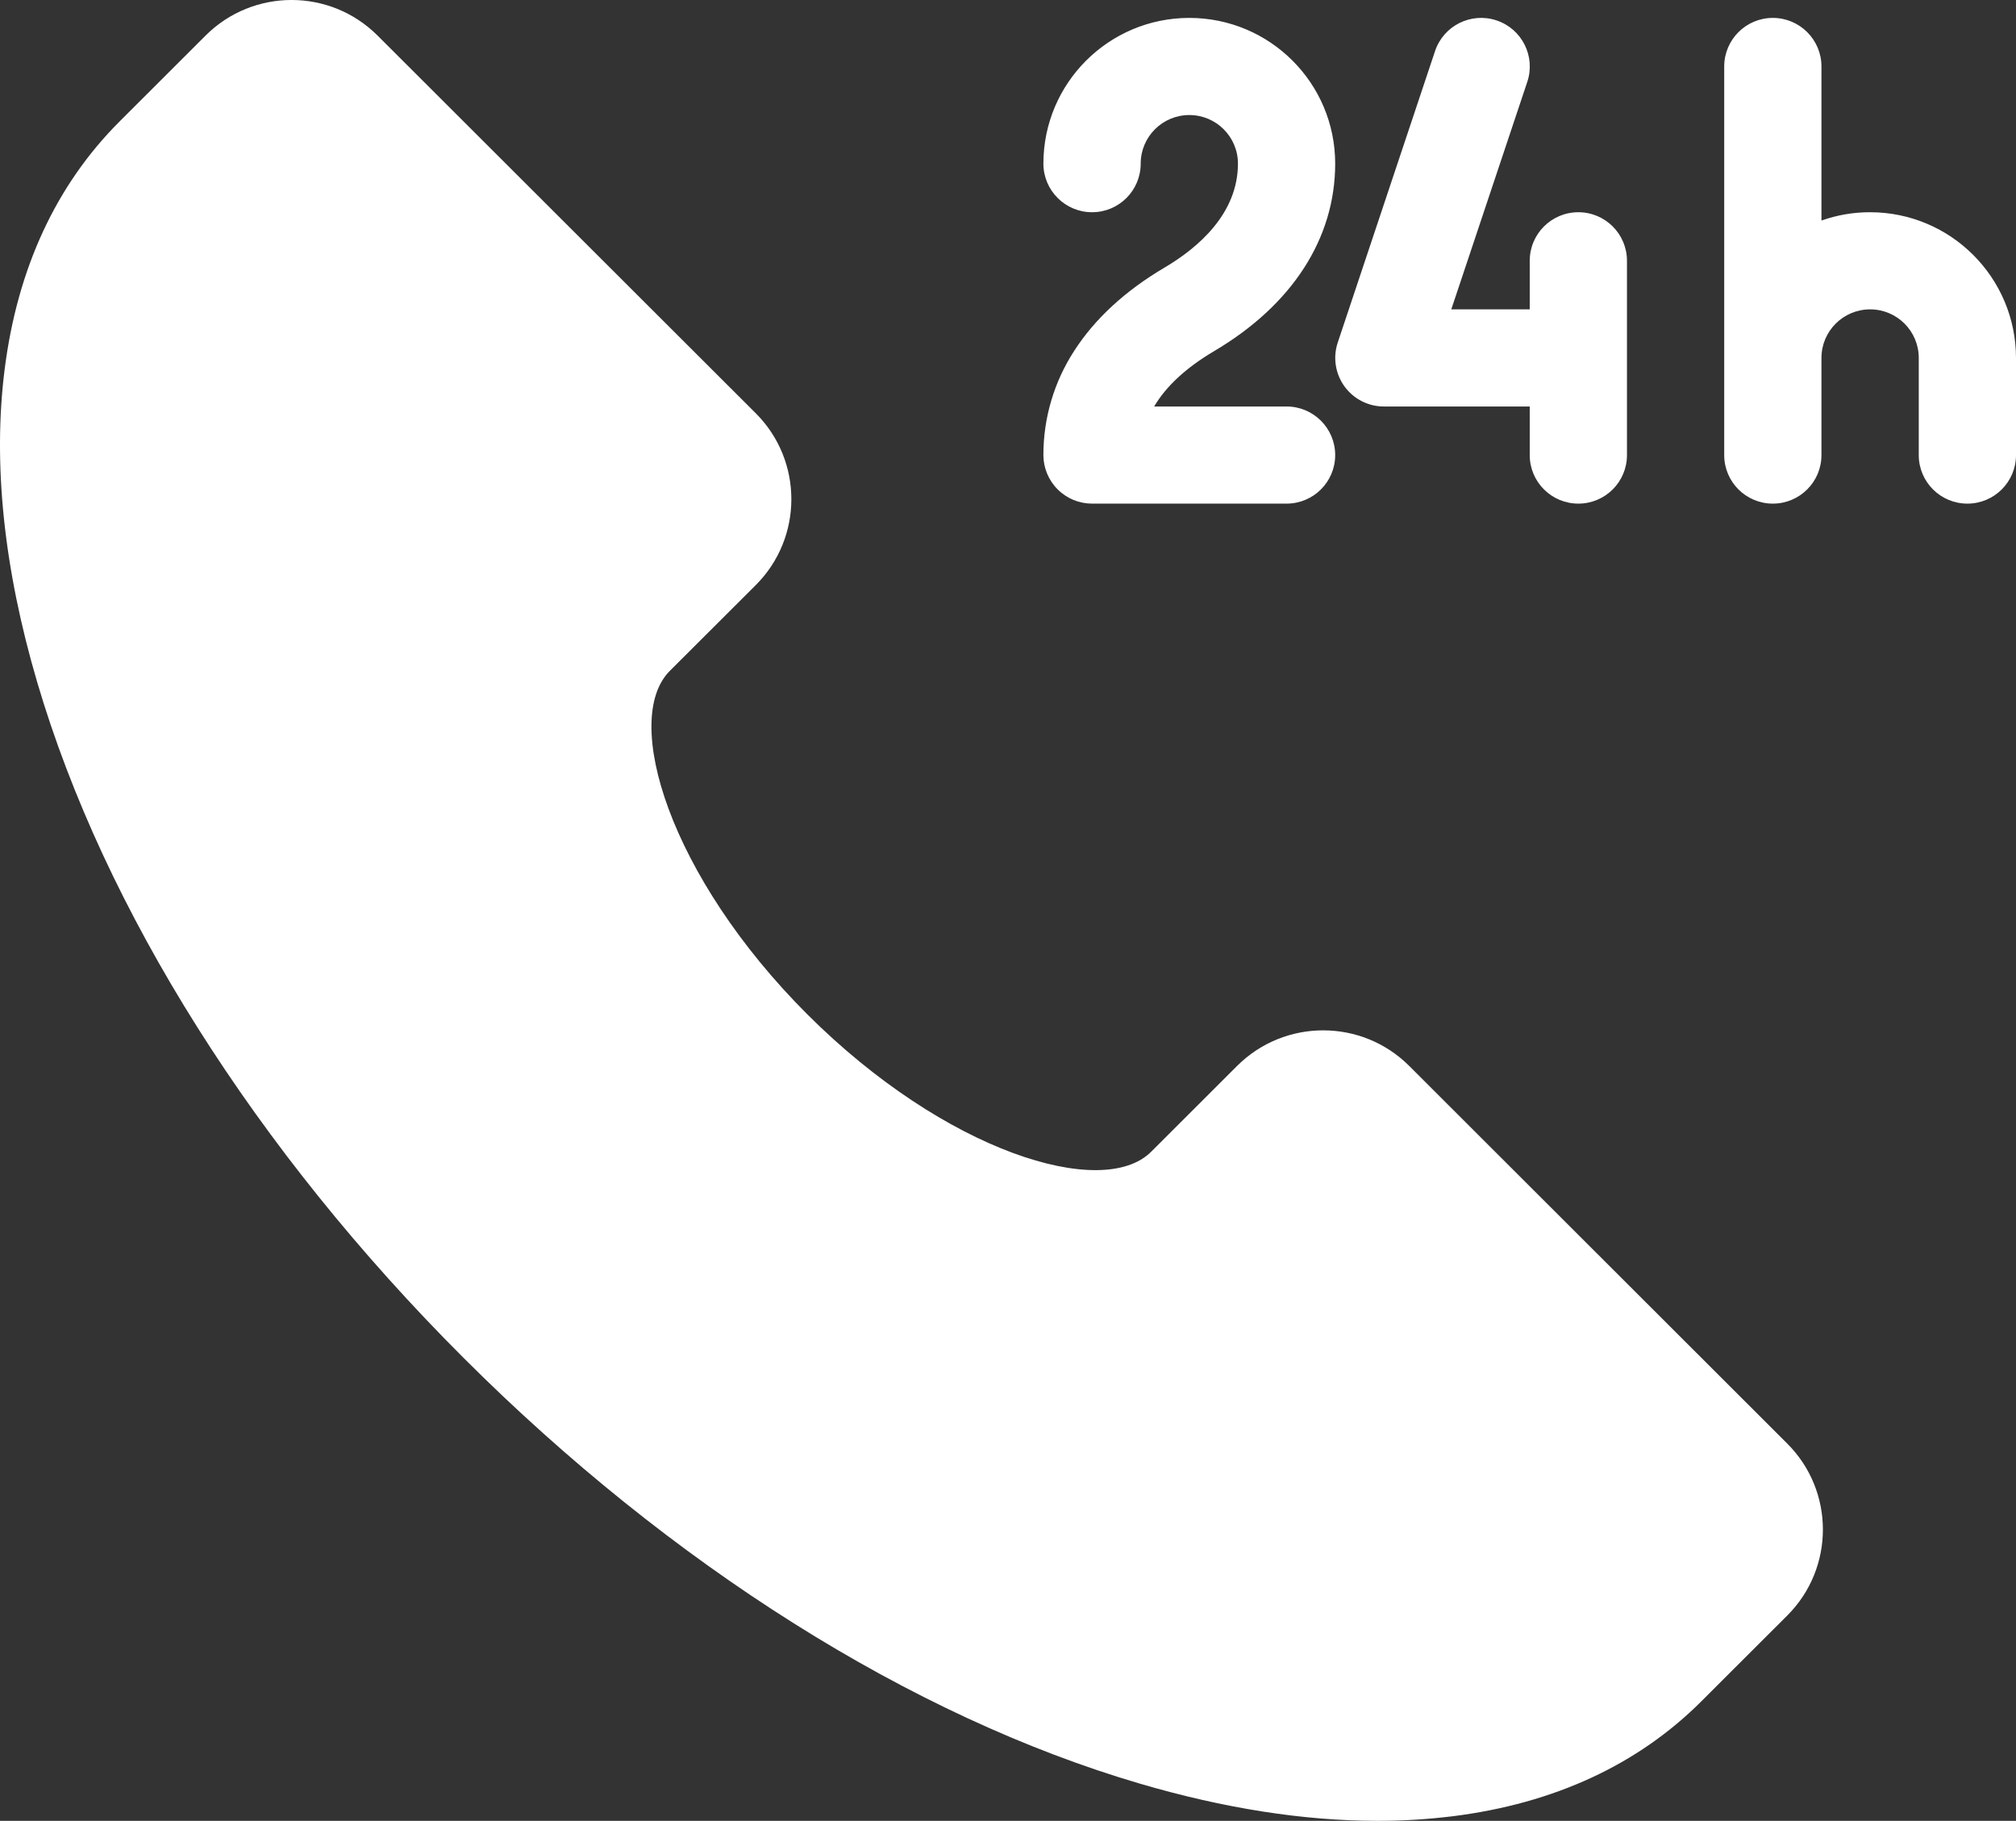 <?xml version="1.0" encoding="UTF-8"?>
<svg width="34px" height="30.706px" viewBox="0 0 34 30.706" version="1.1" xmlns="http://www.w3.org/2000/svg" xmlns:xlink="http://www.w3.org/1999/xlink">
    <rect x="0" y="0" width="34" height="30.706" fill="#333333" stroke="none"/>
    <title>形状</title>
    <g id="页面-1" stroke="none" stroke-width="1" fill="none" fill-rule="evenodd">
        <g id="春僖官网首页" transform="translate(-293, -5940)" fill="#FFFFFF" fill-rule="nonzero">
            <g id="首页蓝色渐变按钮" transform="translate(280, 5931)">
                <path d="M43.144,33.346 C43.943,34.146 43.943,35.442 43.144,36.242 L41.694,37.69 C40.623,38.76 39.214,39.412 37.506,39.628 C37.082,39.68 36.656,39.707 36.229,39.706 C34.986,39.706 33.645,39.496 32.225,39.079 C28.372,37.948 24.319,35.397 20.817,31.898 C17.315,28.399 14.76,24.352 13.627,20.503 C13.063,18.586 12.878,16.811 13.078,15.23 C13.294,13.524 13.947,12.117 15.018,11.047 L16.468,9.599 C17.269,8.8 18.566,8.8 19.367,9.599 L25.747,15.97 C26.546,16.77 26.546,18.066 25.747,18.866 L24.297,20.313 C23.477,21.133 24.293,23.785 26.616,26.106 C28.94,28.426 31.594,29.243 32.415,28.422 L33.865,26.974 C34.667,26.176 35.964,26.176 36.765,26.974 L43.144,33.346 Z M36.338,15.855 L38.799,15.855 L38.799,16.674 C38.799,17.127 39.166,17.493 39.619,17.493 C40.072,17.493 40.439,17.127 40.439,16.674 L40.439,13.398 C40.439,12.945 40.072,12.579 39.619,12.579 C39.166,12.579 38.799,12.945 38.799,13.398 L38.799,14.217 L37.476,14.217 L38.758,10.38 C38.901,9.951 38.669,9.487 38.239,9.344 C37.809,9.201 37.345,9.433 37.202,9.862 L35.561,14.777 C35.478,15.027 35.52,15.301 35.674,15.515 C35.828,15.728 36.075,15.855 36.338,15.855 L36.338,15.855 Z M32.641,13.512 C31.974,13.905 31.462,14.379 31.115,14.919 C30.776,15.442 30.596,16.052 30.597,16.674 C30.597,16.891 30.684,17.1 30.838,17.253 C30.991,17.407 31.2,17.493 31.418,17.493 L34.698,17.493 C35.151,17.493 35.518,17.127 35.518,16.674 C35.518,16.222 35.151,15.855 34.698,15.855 L32.465,15.855 C32.667,15.512 33.004,15.201 33.475,14.922 C34.793,14.144 35.518,13.021 35.518,11.759 C35.518,10.402 34.417,9.302 33.058,9.302 C31.699,9.302 30.597,10.402 30.597,11.759 C30.597,12.212 30.965,12.579 31.418,12.579 C31.871,12.579 32.238,12.212 32.238,11.759 C32.238,11.307 32.605,10.94 33.058,10.94 C33.511,10.94 33.878,11.307 33.878,11.759 C33.878,12.604 33.205,13.179 32.641,13.512 L32.641,13.512 Z M43.719,12.719 L43.719,10.121 C43.719,9.669 43.352,9.302 42.899,9.302 C42.446,9.302 42.079,9.669 42.079,10.121 L42.079,16.674 C42.079,17.127 42.446,17.493 42.899,17.493 C43.352,17.493 43.719,17.127 43.719,16.674 L43.719,15.036 C43.719,14.584 44.087,14.217 44.54,14.217 C44.993,14.217 45.36,14.584 45.36,15.036 L45.36,16.674 C45.36,17.127 45.727,17.493 46.18,17.493 C46.633,17.493 47,17.127 47,16.674 L47,15.036 C46.998,13.679 45.898,12.58 44.54,12.579 C44.26,12.578 43.983,12.626 43.719,12.719 Z" id="形状"></path>
            </g>
        </g>
    </g>
</svg>